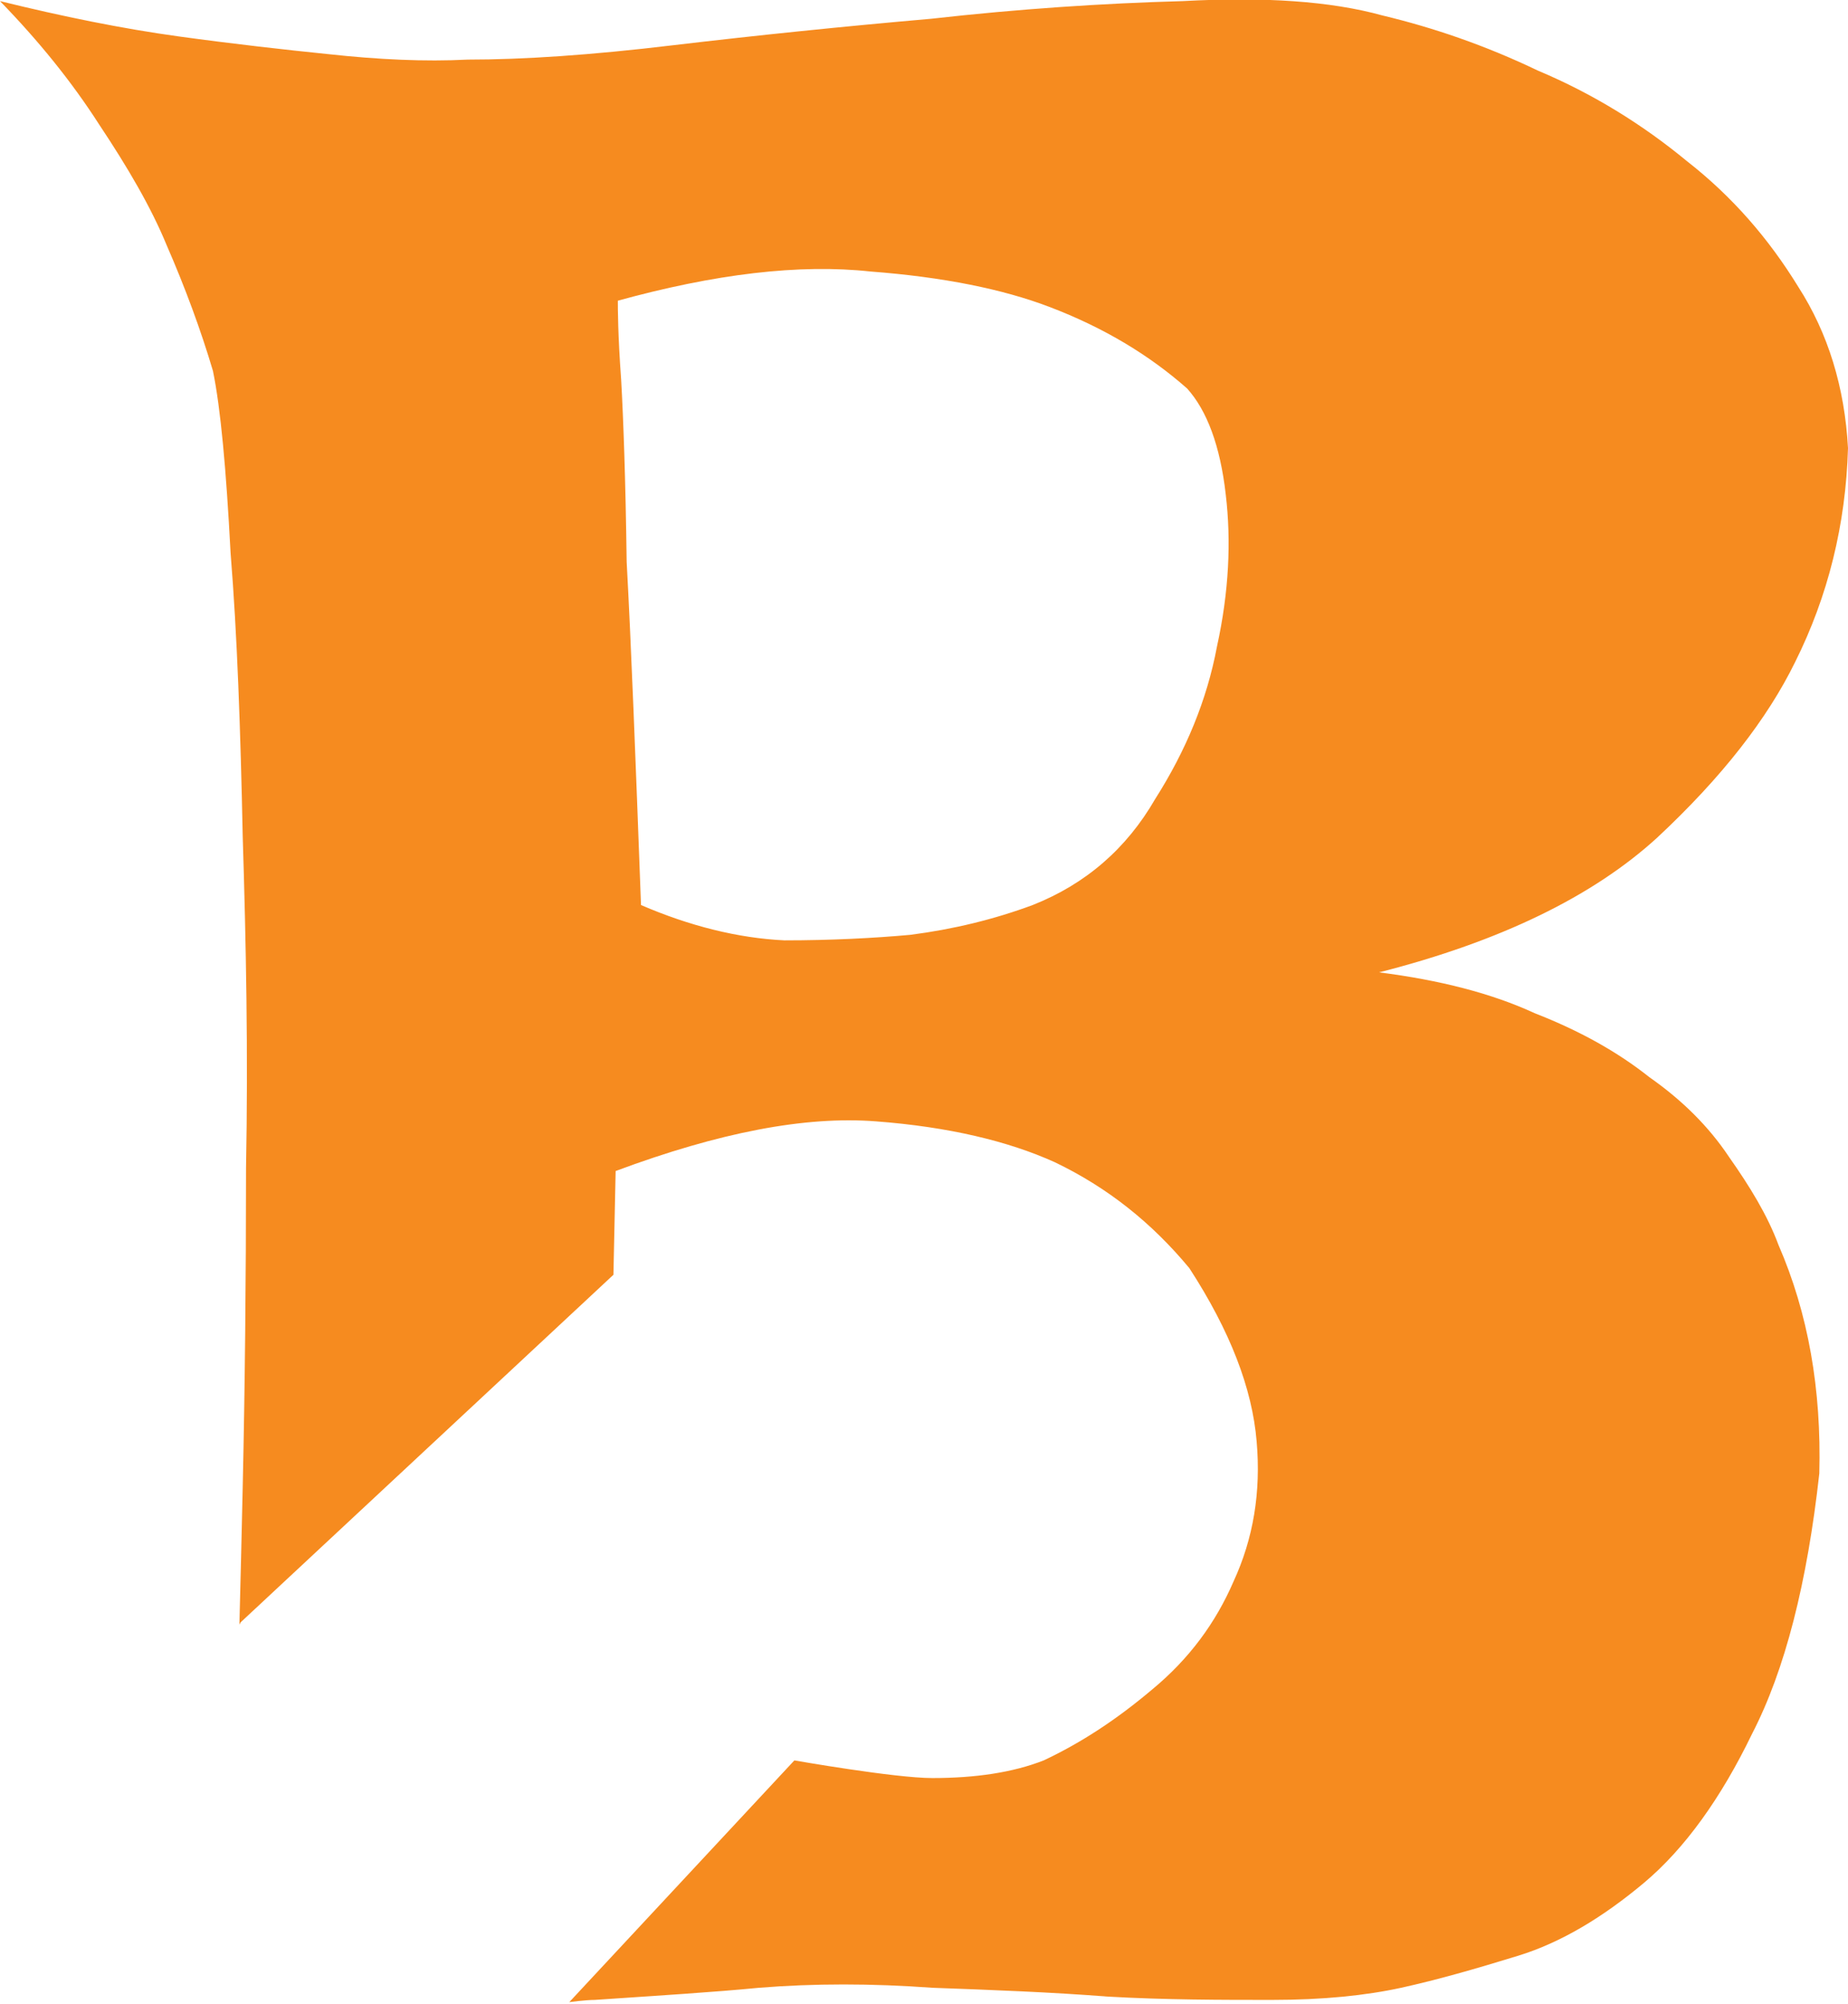 <?xml version="1.0" encoding="UTF-8"?>
<svg id="Layer_2" data-name="Layer 2" xmlns="http://www.w3.org/2000/svg" viewBox="0 0 16.75 18.16">
  <defs>
    <style>
      .cls-1 {
        fill: #f68b1f;
        stroke-width: 0px;
      }
    </style>
  </defs>
  <g id="Front_Card" data-name="Front Card">
    <g id="Logo">
      <path class="cls-1" d="m2.17,14.72c.01-.39.02-.8.03-1.25.02-.9.03-1.87.03-2.89.02-1.04,0-2.04-.03-3-.02-.97-.05-1.83-.11-2.57-.04-.76-.09-1.31-.16-1.65-.11-.37-.25-.75-.42-1.14-.14-.34-.35-.7-.61-1.09C.65.74.35.37,0,.01c.57.14,1.11.25,1.62.32s.96.12,1.35.16c.46.05.88.07,1.27.05.5,0,1.11-.04,1.86-.13.76-.09,1.54-.17,2.34-.24.8-.09,1.56-.14,2.28-.16.74-.04,1.34,0,1.81.13.46.11.93.27,1.41.5.5.21.95.49,1.35.82.41.32.74.7,1.01,1.14.27.42.42.91.45,1.46-.02.69-.18,1.34-.48,1.94-.25.51-.66,1.04-1.25,1.59-.58.53-1.42.94-2.52,1.22.55.07,1.02.19,1.41.37.41.16.75.35,1.04.58.3.21.54.45.72.72.19.27.35.53.45.8.27.62.39,1.31.37,2.07-.11.99-.31,1.78-.61,2.36-.28.58-.61,1.04-.98,1.35s-.75.54-1.14.66-.74.22-1.06.29-.71.11-1.17.11-.96,0-1.49-.03c-.51-.04-1.04-.06-1.59-.08-.55-.04-1.07-.04-1.57,0-.41.04-.9.07-1.49.11-.08,0-.23.02-.23.02l2.04-2.19s.91.16,1.25.16c.39,0,.73-.05,1.01-.16.34-.16.66-.37.98-.64.34-.28.58-.61.74-.98.18-.39.25-.81.21-1.27-.04-.48-.24-1-.61-1.57-.34-.41-.74-.73-1.22-.96-.42-.19-.96-.32-1.62-.37-.64-.05-1.42.1-2.36.45l-.02.94-3.38,3.15ZM5.6,2.72c0,.07,0,.31.03.72.02.35.04.9.05,1.65.04.73.08,1.76.13,3.11.44.19.88.3,1.3.32.42,0,.81-.02,1.14-.05.39-.05.76-.14,1.11-.27.48-.19.85-.51,1.11-.96.28-.44.47-.9.56-1.38.11-.5.13-.96.08-1.38-.05-.44-.17-.76-.35-.96-.34-.3-.75-.55-1.25-.74-.42-.16-.96-.27-1.62-.32-.64-.07-1.41.02-2.31.27Z"/>
    </g>
  </g>
</svg>